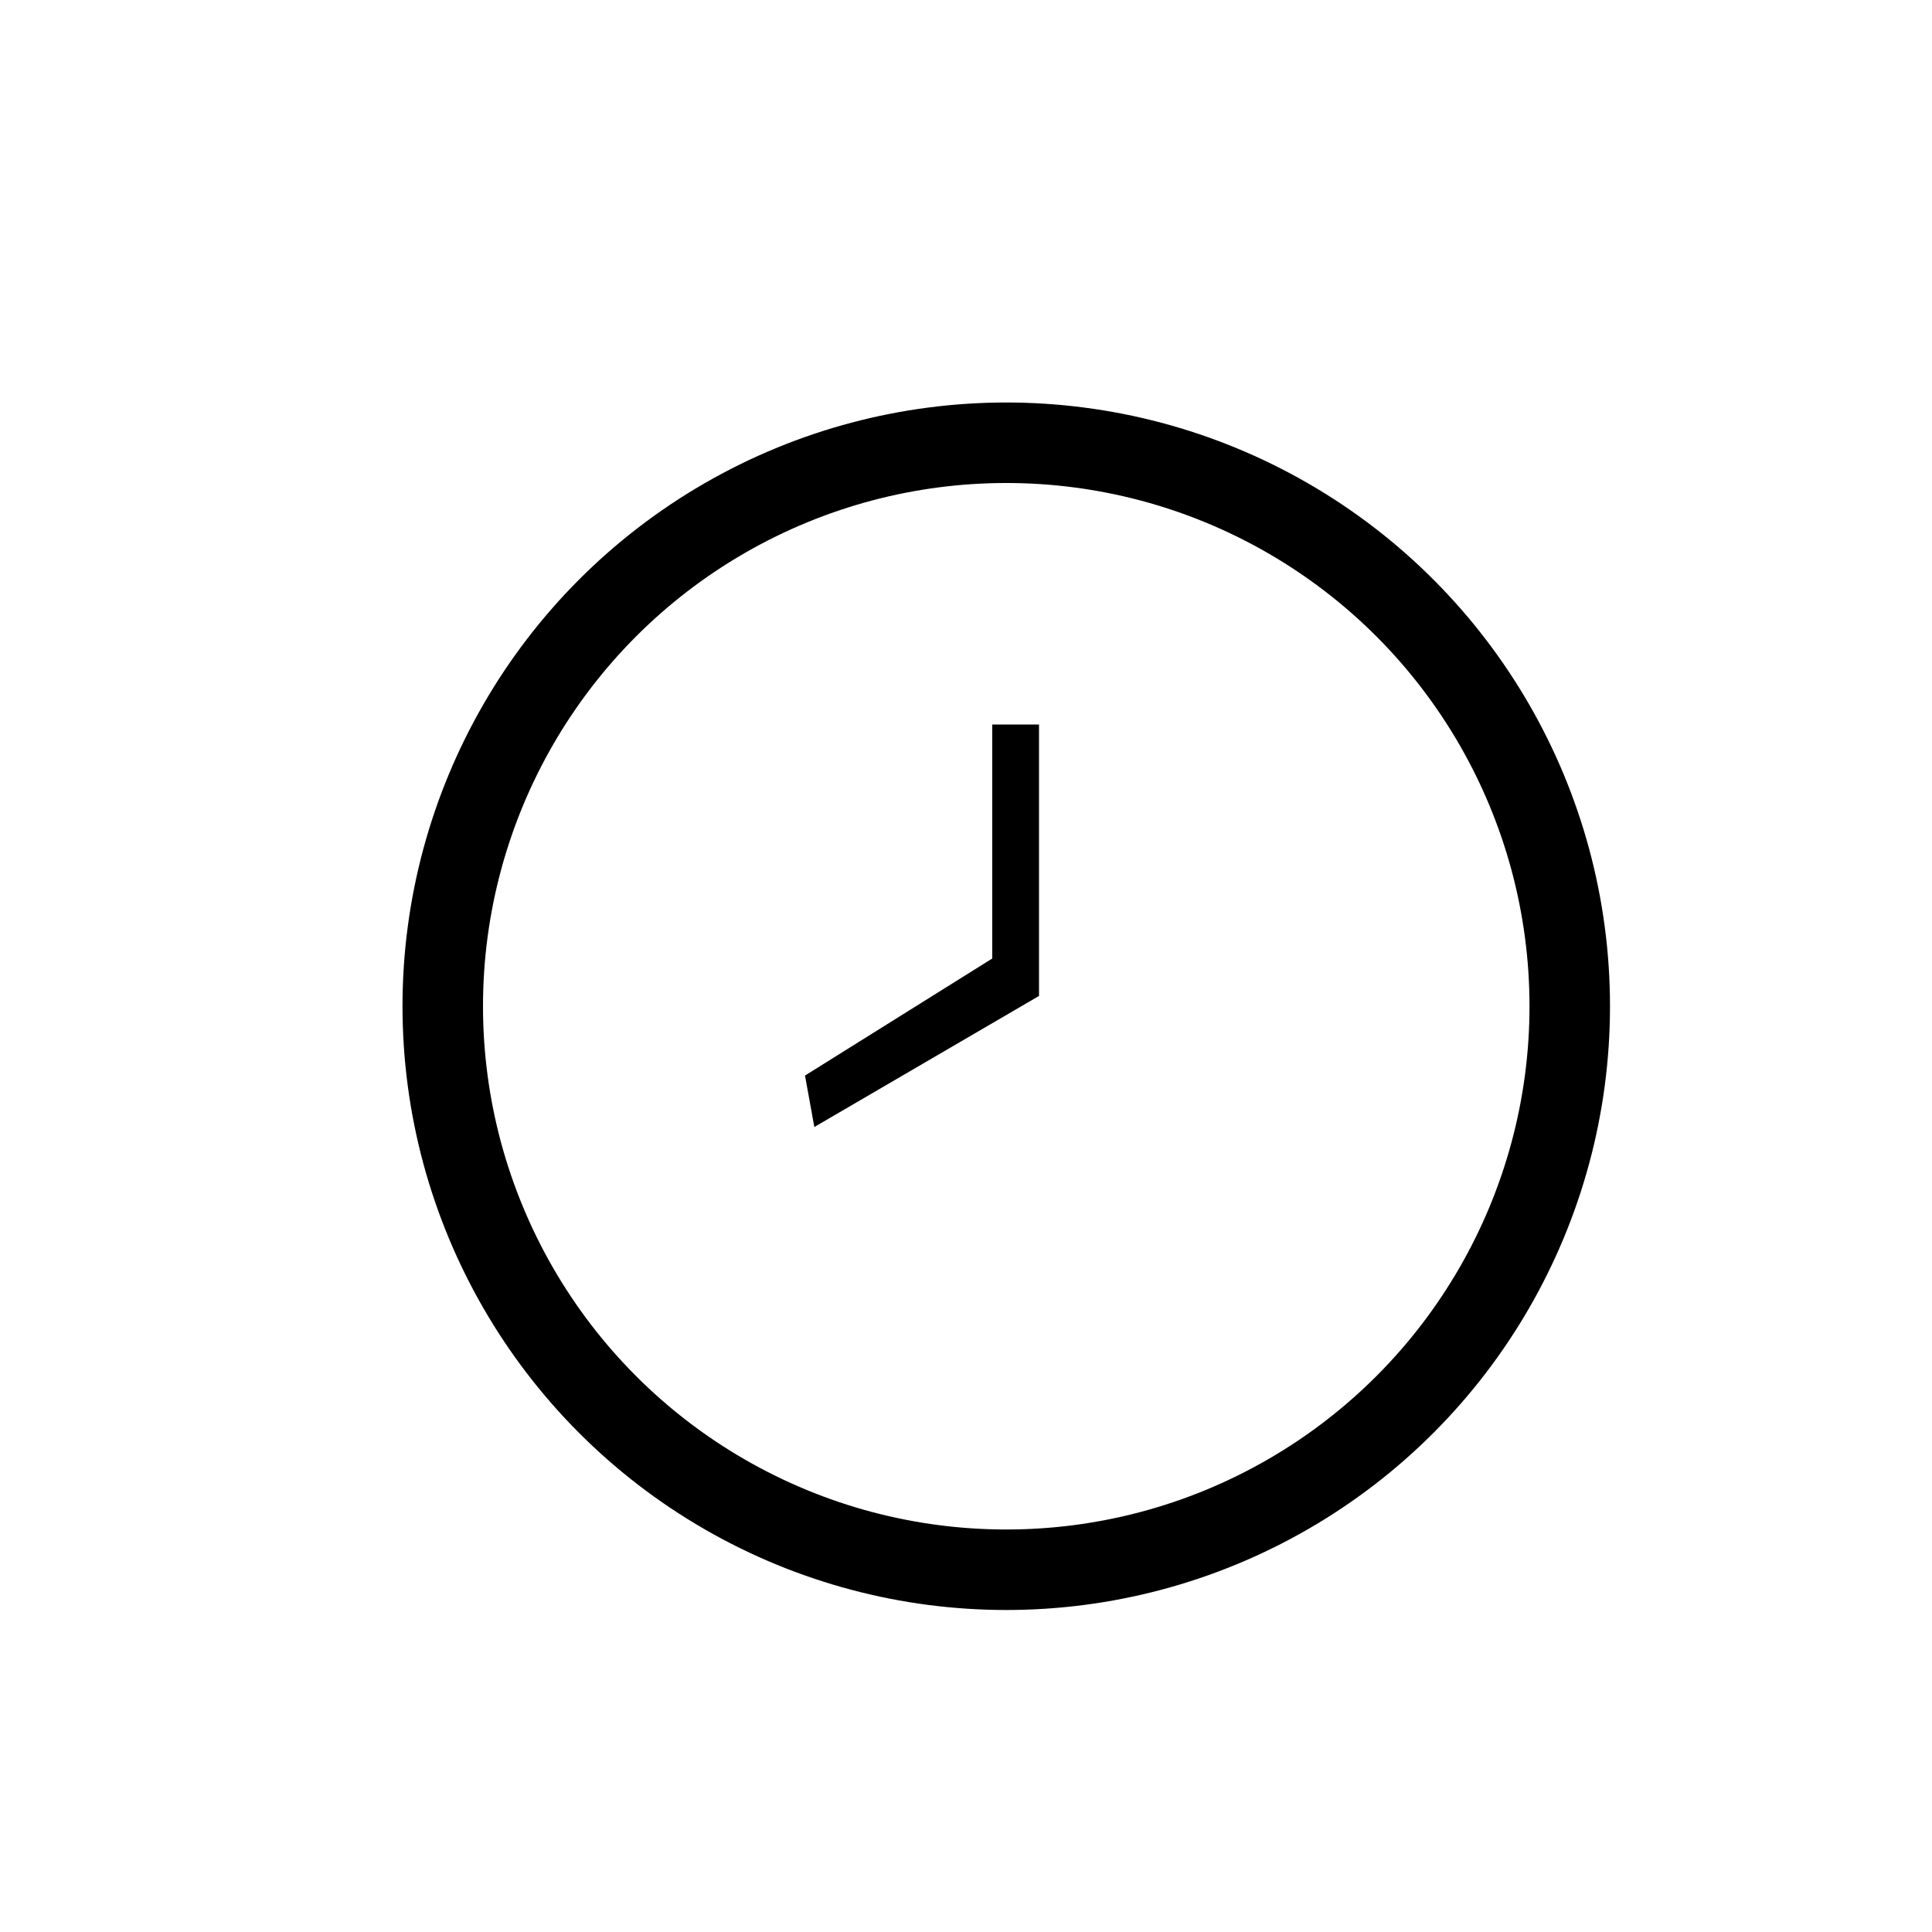 <?xml version="1.0" encoding="UTF-8"?> <svg xmlns="http://www.w3.org/2000/svg" width="24" height="24" viewBox="0 0 24 24" fill="none"><path d="M12.907 12.372L10.116 14L10 13.361L12.326 11.907V9H12.907V12.372Z" fill="black"></path><circle cx="12.5" cy="12.5" r="7" stroke="black"></circle></svg> 